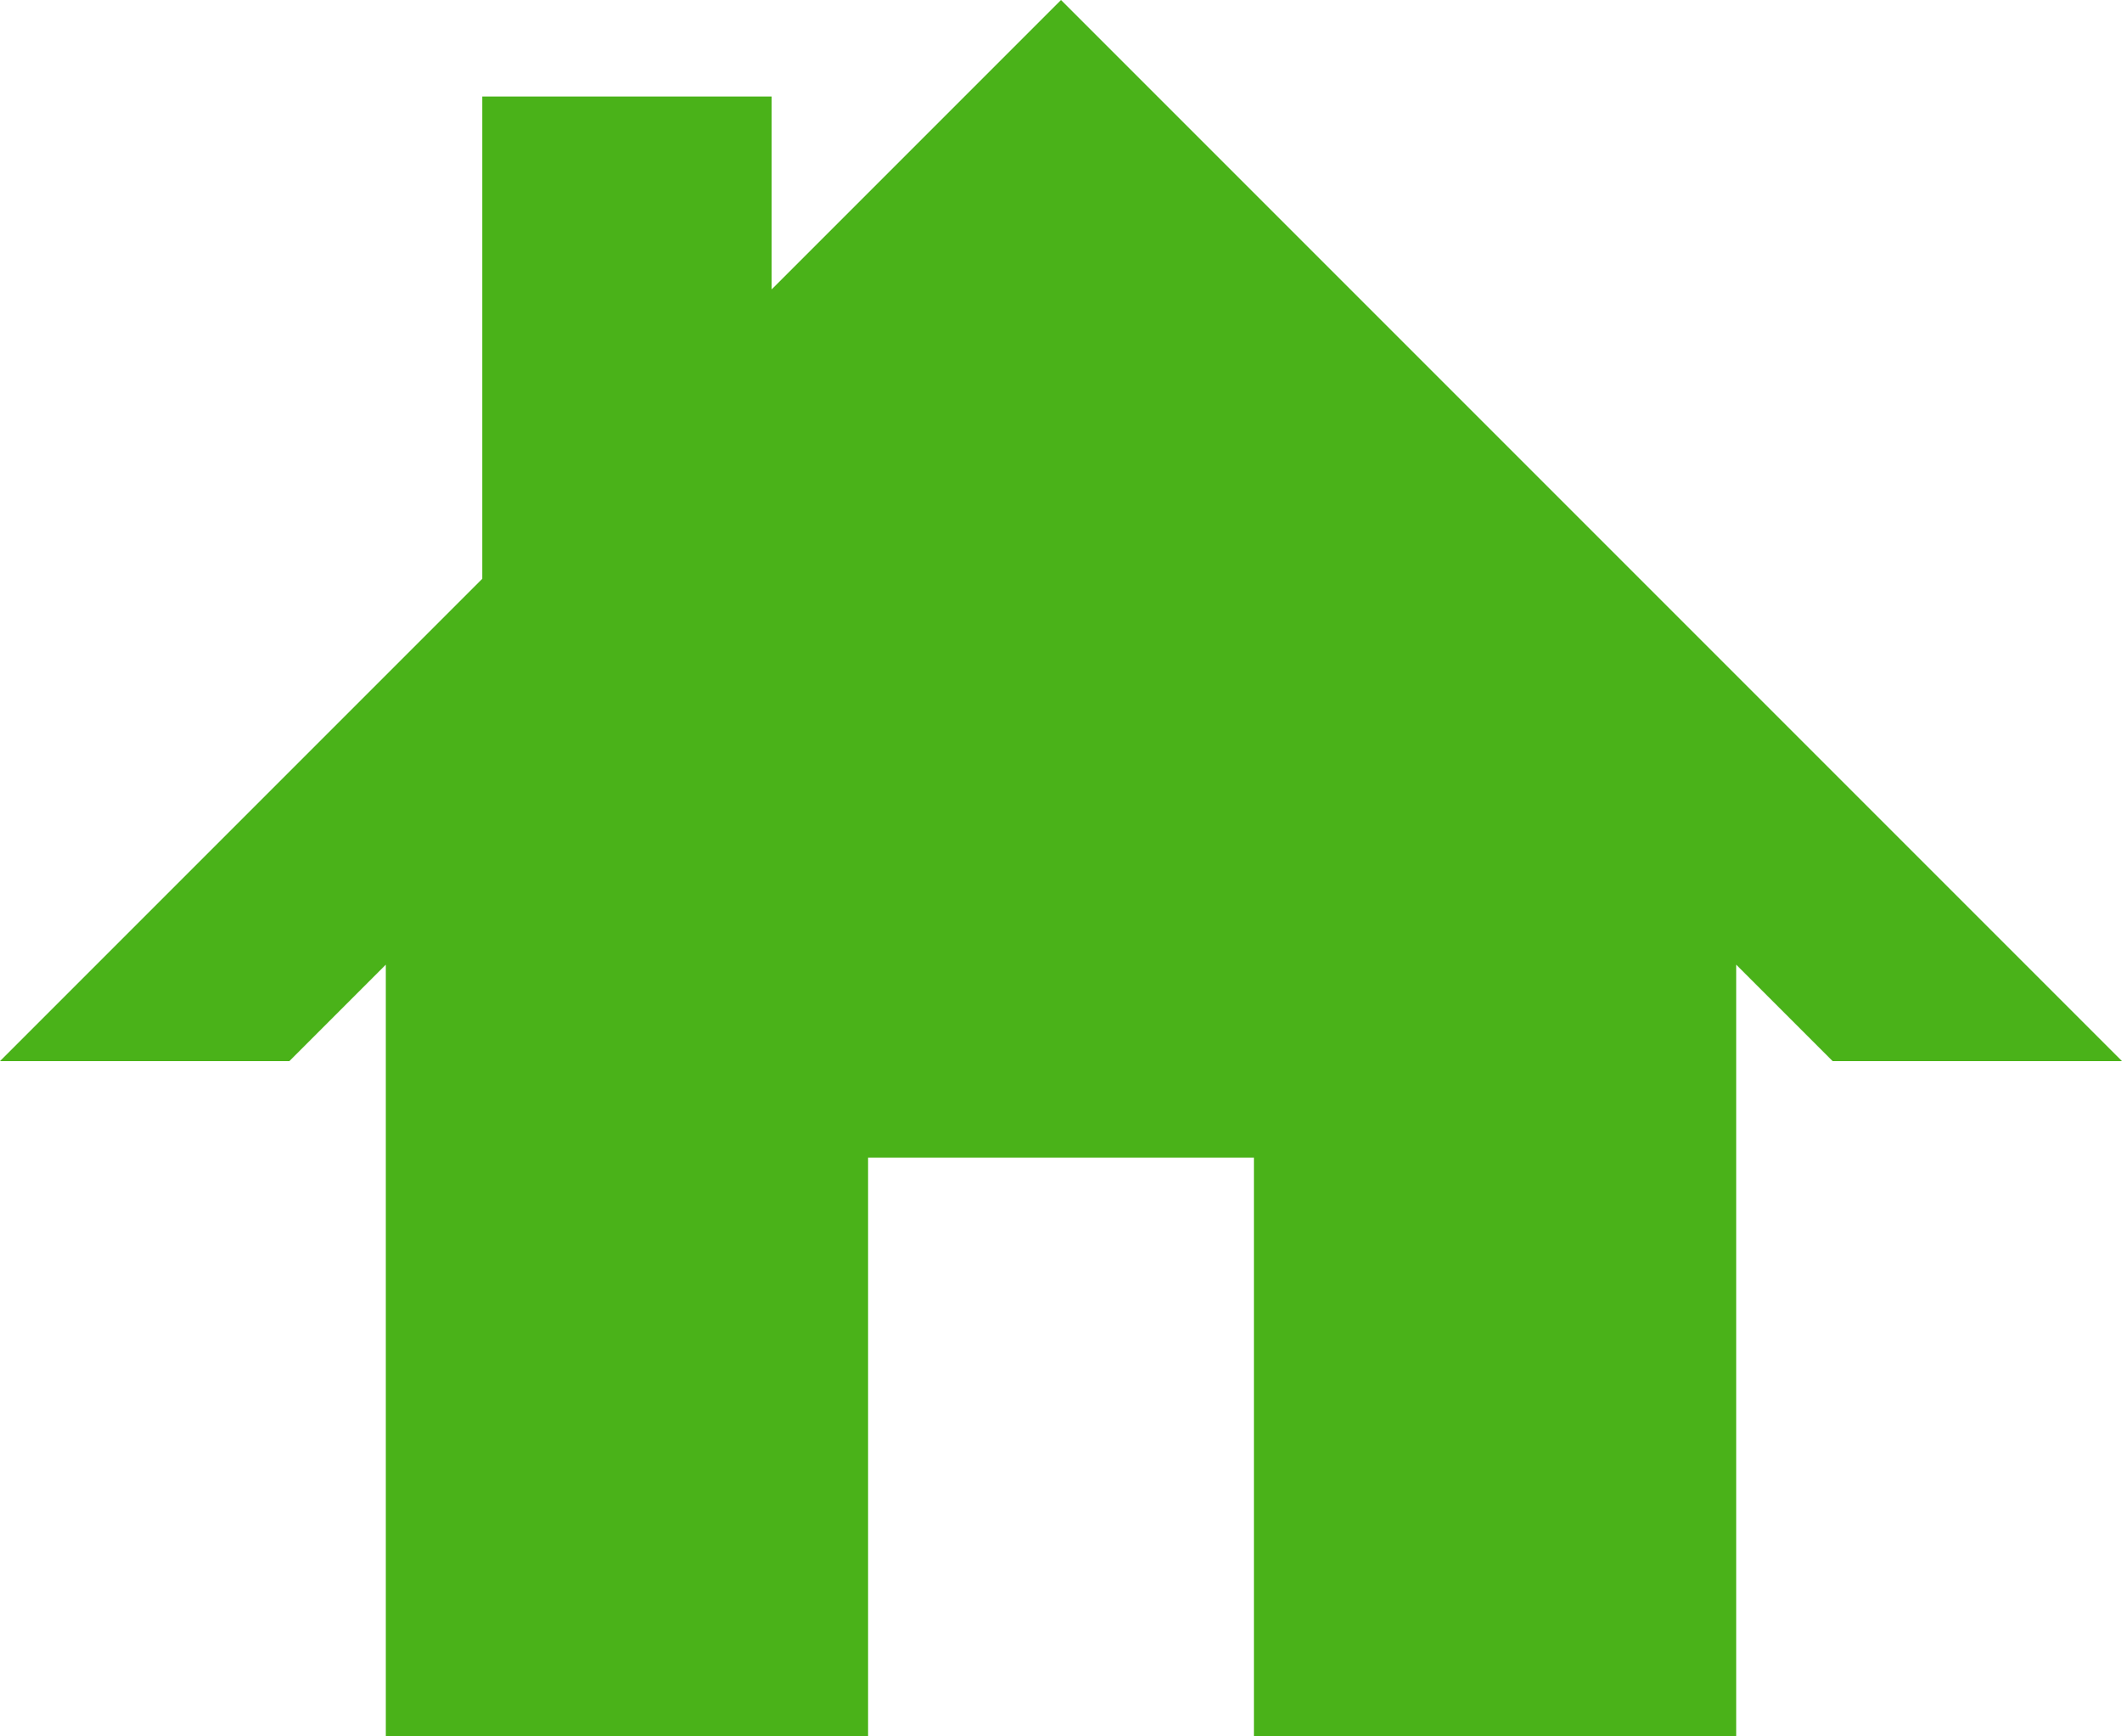 <svg id="icon_home.svg" xmlns="http://www.w3.org/2000/svg" width="22" height="18" viewBox="0 0 22 18">
  <defs>
    <style>
      .cls-1 {
        fill: #4ab219;
        fill-rule: evenodd;
      }
    </style>
  </defs>
  <path id="シェイプ_5" data-name="シェイプ 5" class="cls-1" d="M177,102h-3l-1-1v8h-5v-6h-4v6h-5v-8l-1,1h-3l5-5h0V92h3v2l3-3Z" transform="translate(-155 -91)"/>
</svg>
